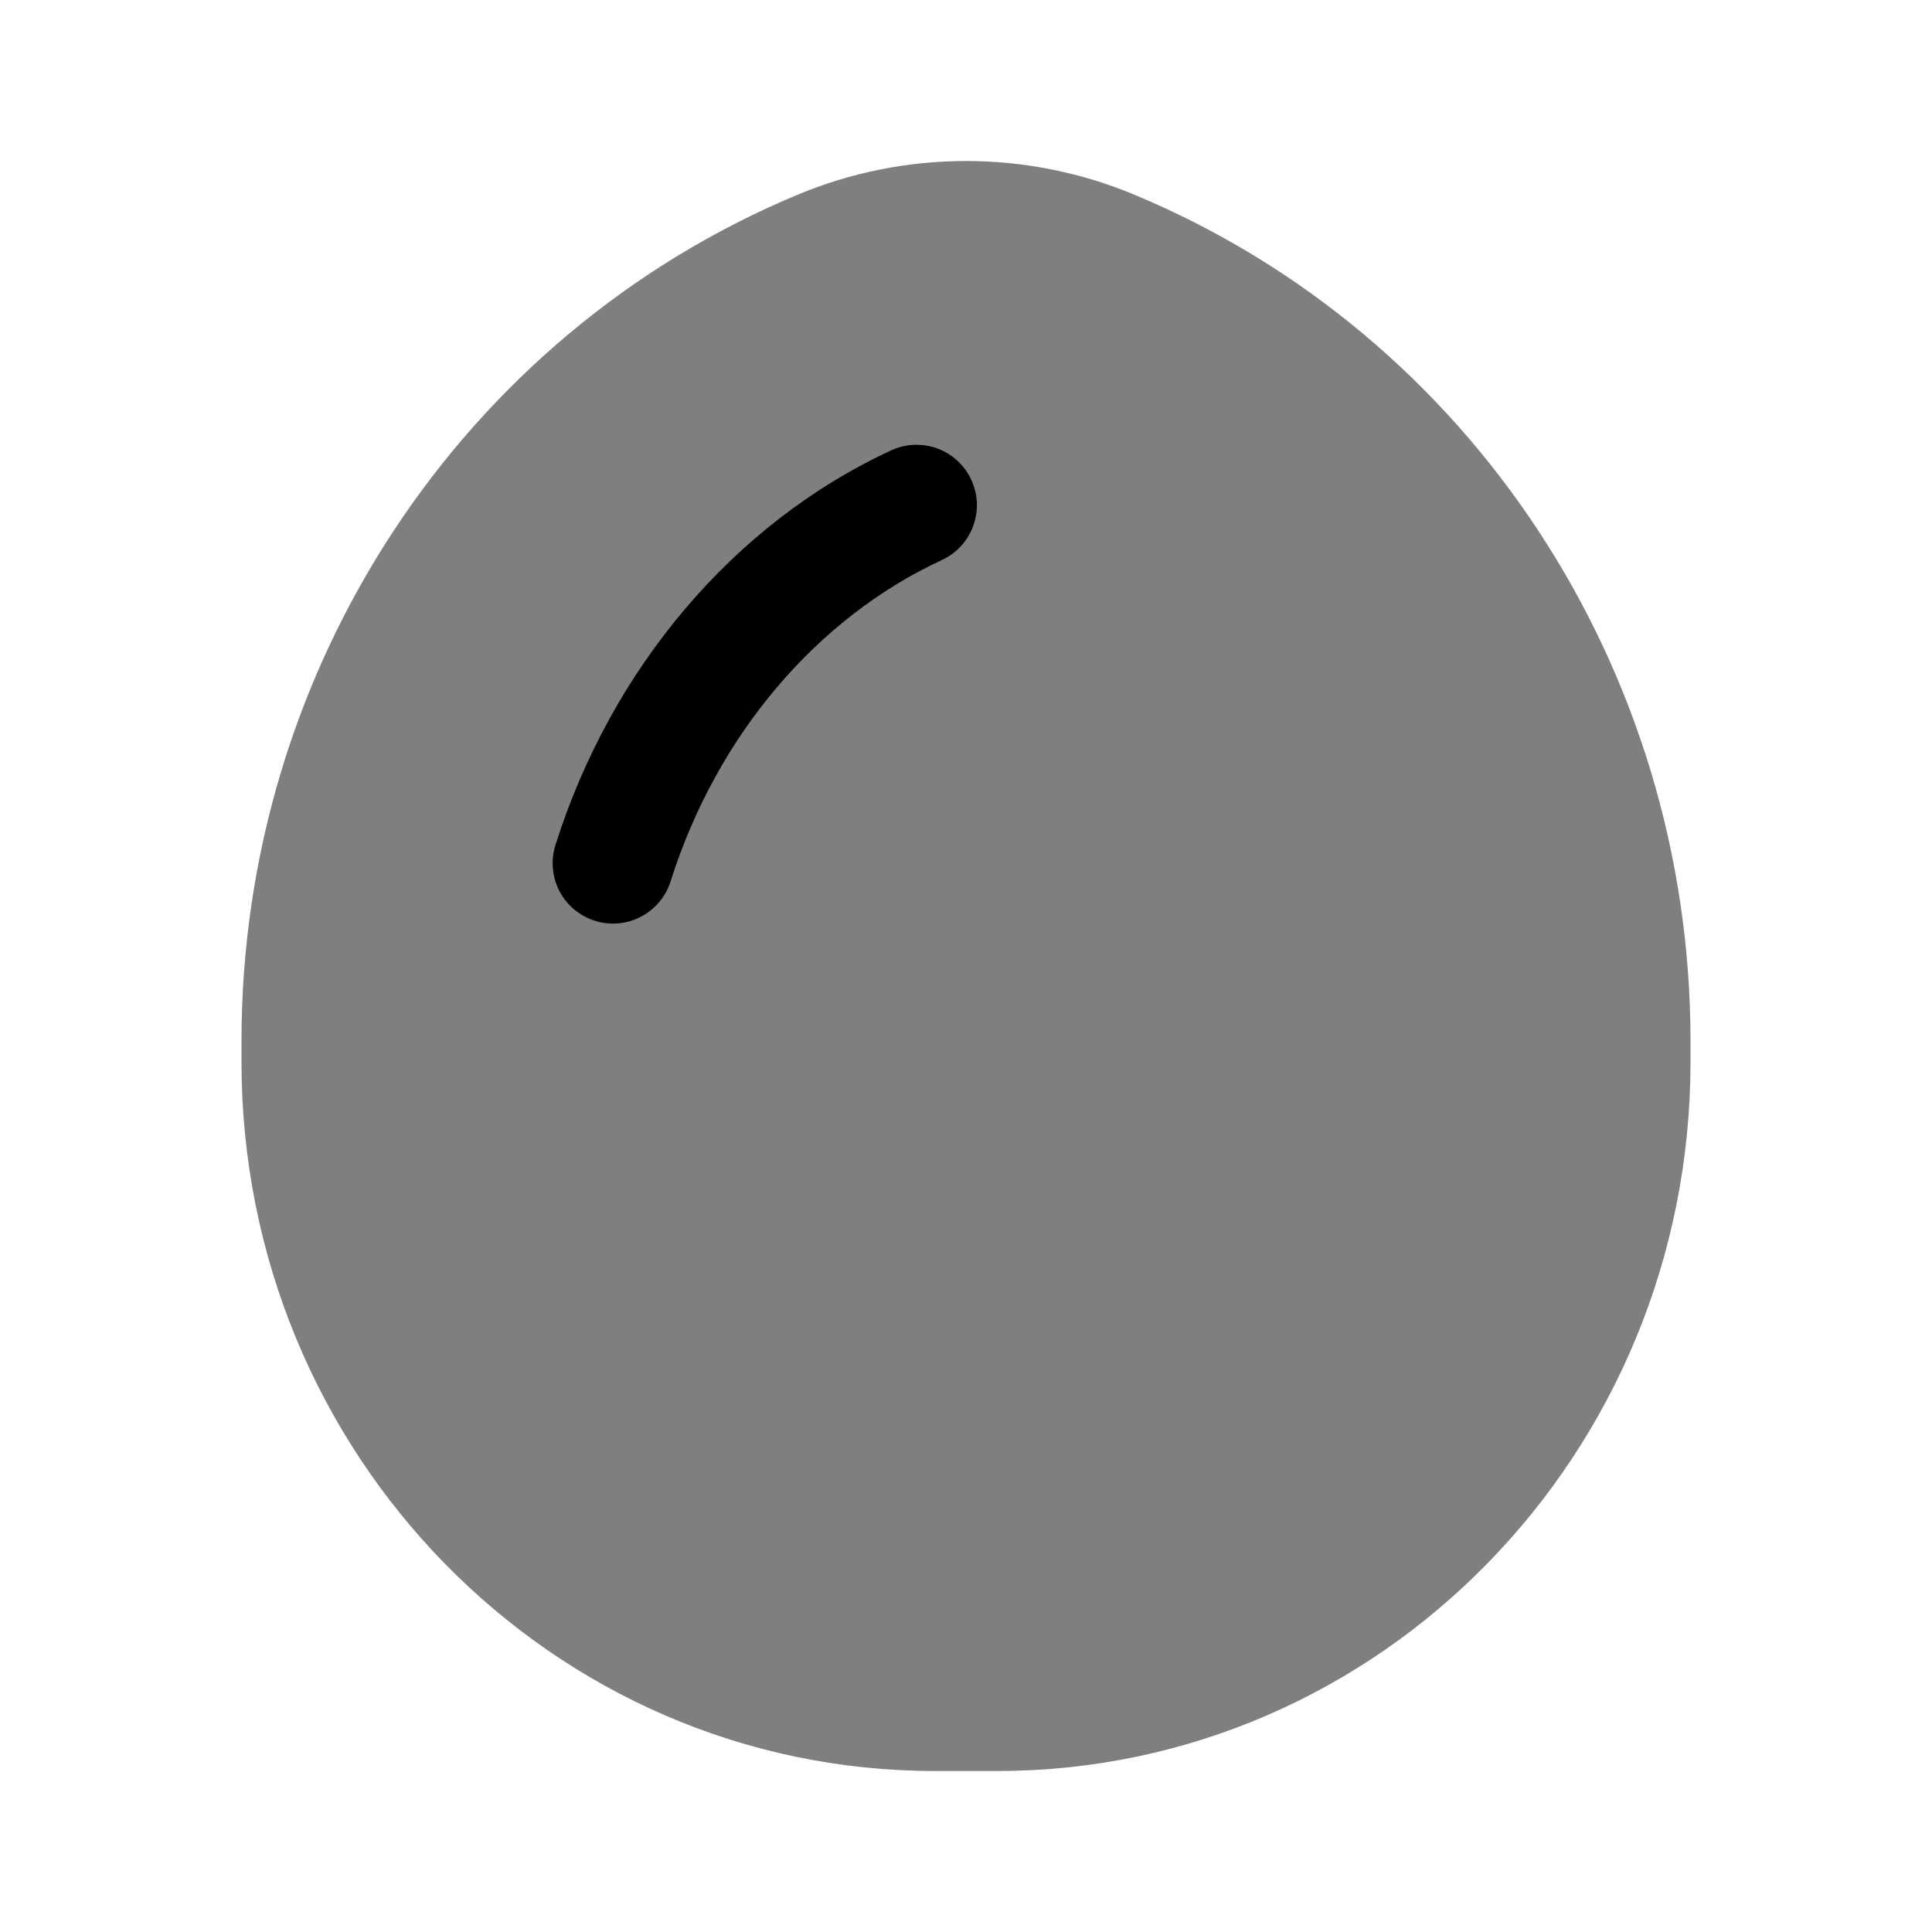 <?xml version="1.0" encoding="UTF-8"?> <svg xmlns="http://www.w3.org/2000/svg" width="24" height="24" viewBox="0 0 24 24" fill="none"><path opacity="0.5" d="M11.612 22H12.389C17.145 22 21 18.057 21 13.193V12.928C21 8.317 18.271 4.163 14.097 2.421C13.433 2.143 12.72 2 12 2C11.28 2 10.567 2.143 9.903 2.421C5.73 4.163 3 8.317 3 12.928V13.193C3 18.057 6.855 22 11.612 22Z" fill="black"></path><path d="M12.066 5.961C12.107 6.05 12.131 6.147 12.135 6.245C12.139 6.344 12.123 6.442 12.089 6.535C12.055 6.627 12.004 6.712 11.937 6.784C11.87 6.857 11.79 6.915 11.7 6.957C10.155 7.672 8.907 9.125 8.33 10.95C8.27 11.139 8.137 11.297 7.96 11.389C7.784 11.481 7.578 11.498 7.389 11.438C7.199 11.378 7.041 11.245 6.949 11.069C6.858 10.892 6.84 10.687 6.9 10.497C7.591 8.311 9.106 6.504 11.07 5.595C11.159 5.553 11.256 5.53 11.355 5.526C11.453 5.522 11.551 5.537 11.644 5.571C11.736 5.605 11.821 5.657 11.894 5.724C11.966 5.791 12.025 5.871 12.066 5.961Z" fill="black"></path></svg> 